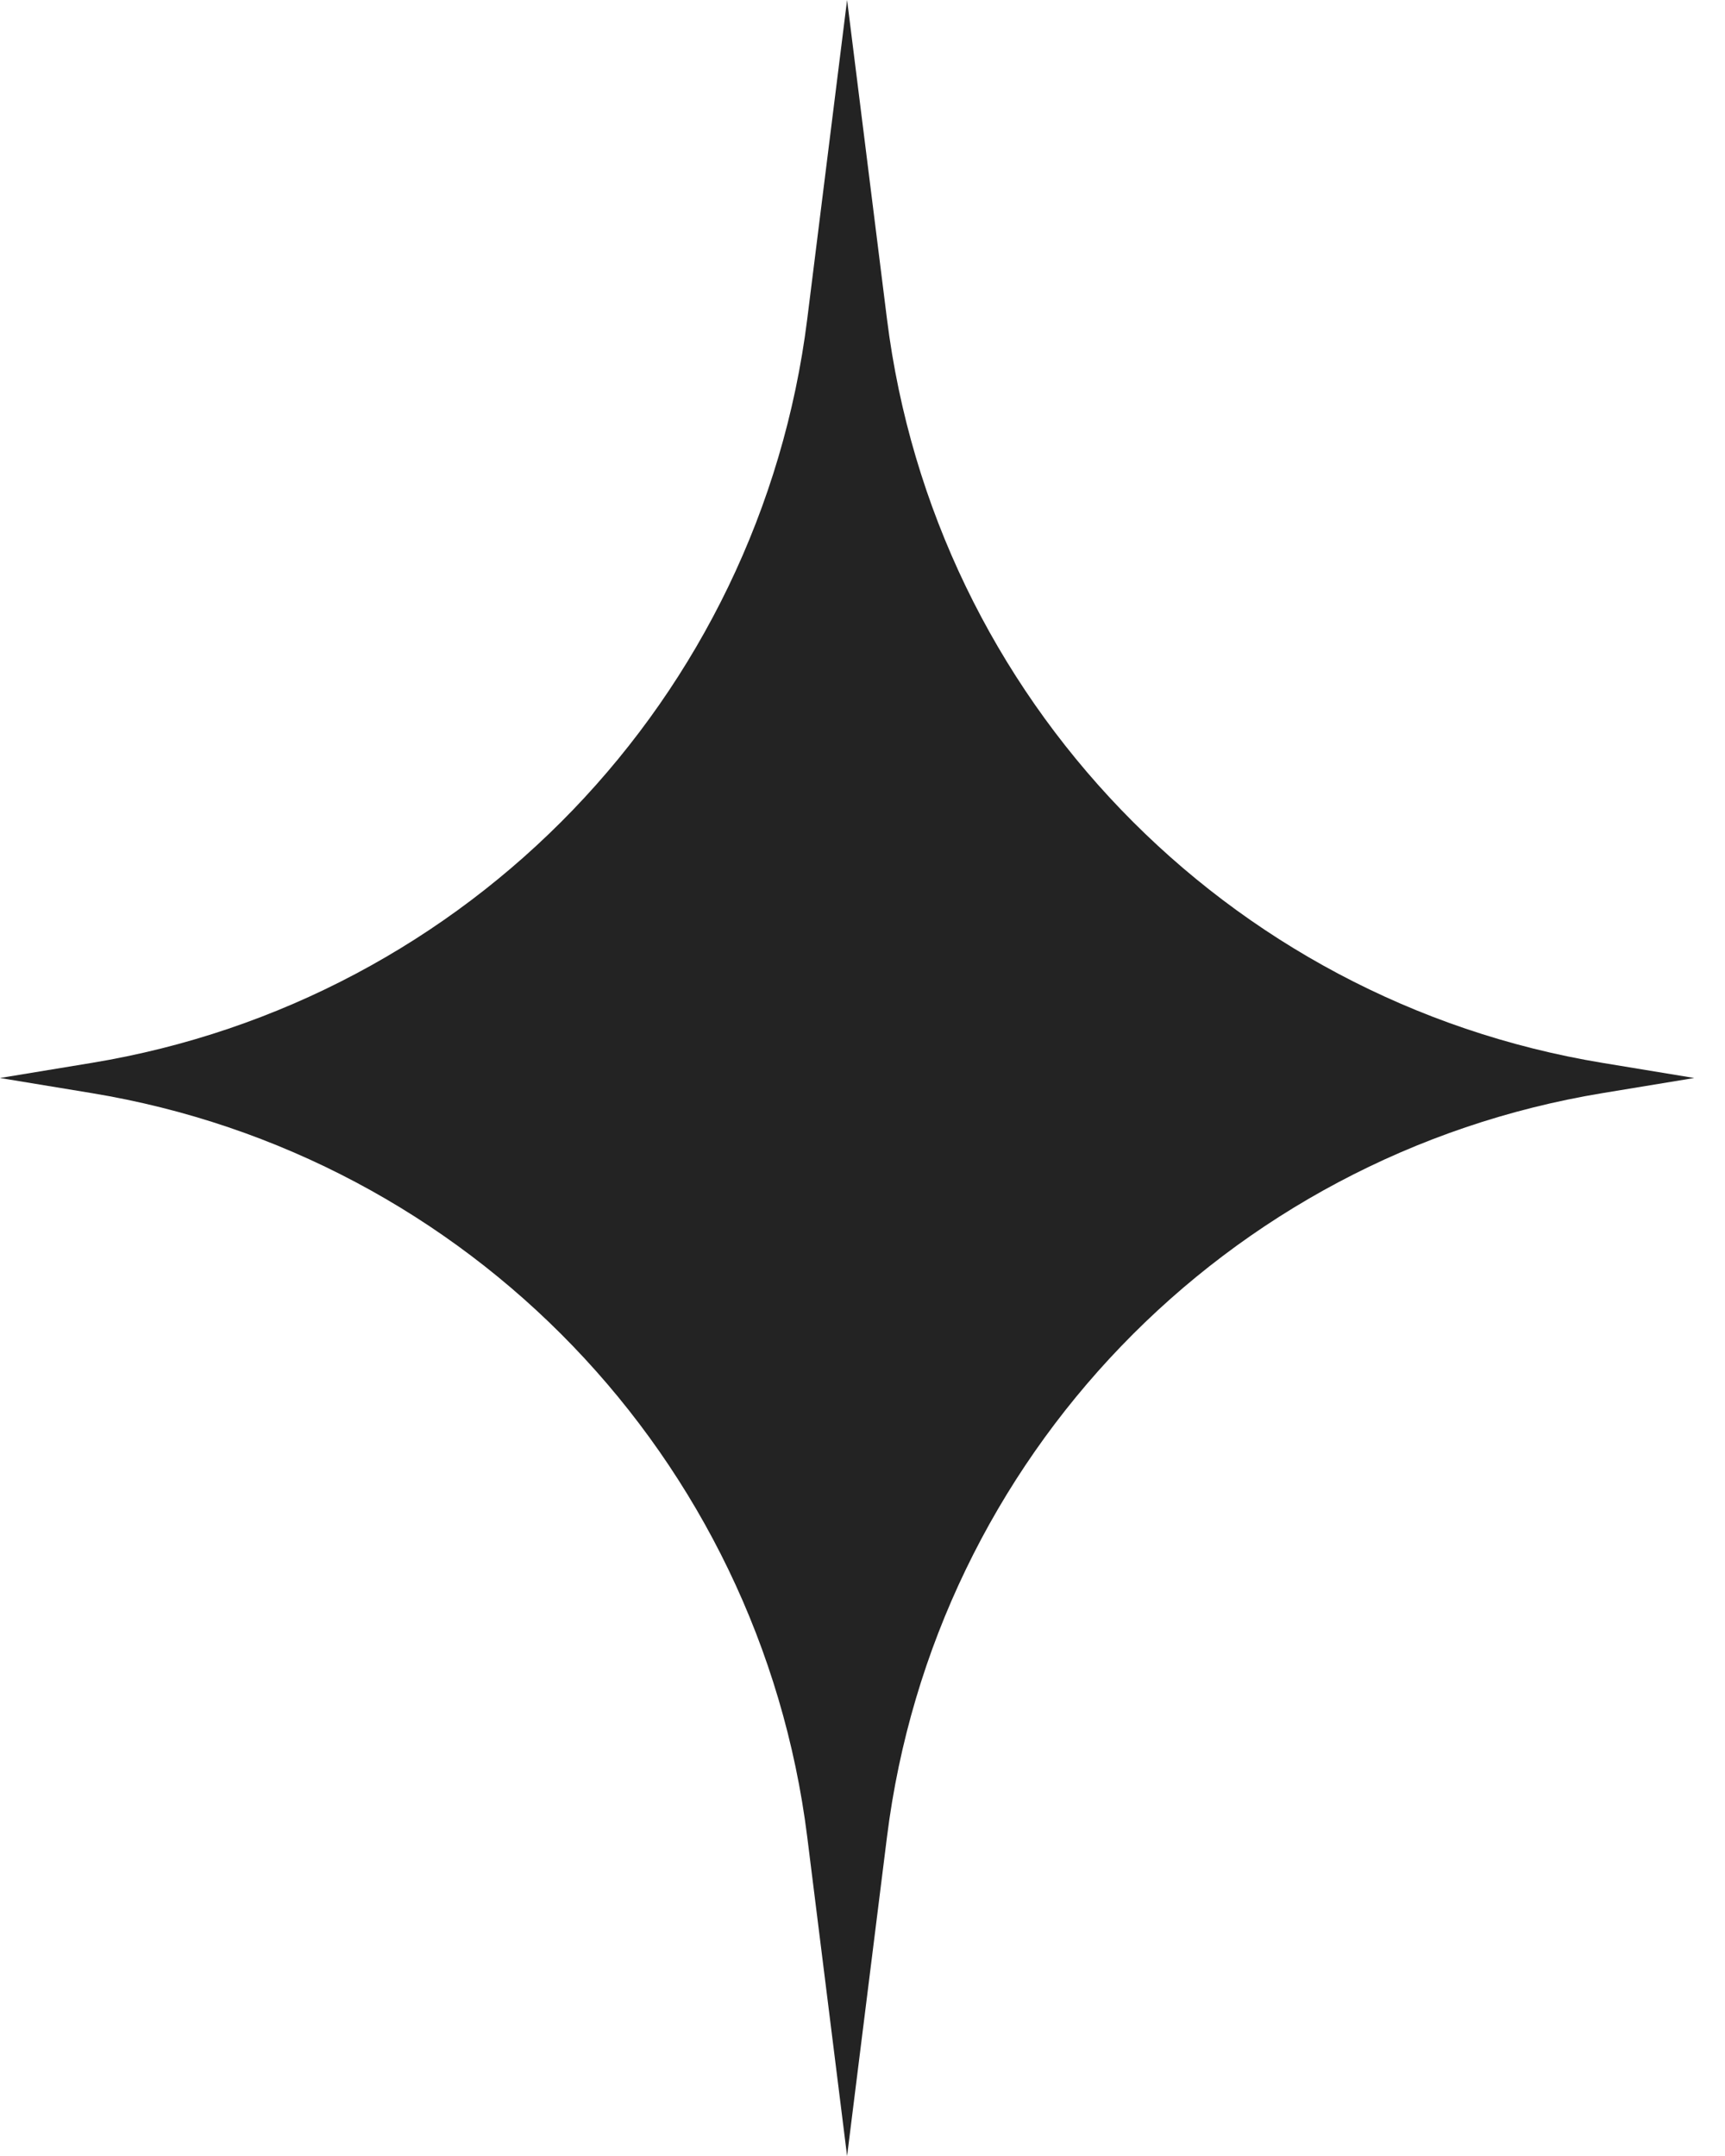 <svg width="32" height="40" viewBox="0 0 32 40" fill="none" xmlns="http://www.w3.org/2000/svg">
    <path d="M15.714 0L16.454 5.918C17.333 12.951 22.736 18.568 29.73 19.72L31.429 20L29.73 20.28C22.736 21.432 17.333 27.049 16.454 34.082L15.714 40L14.975 34.082C14.095 27.049 8.693 21.432 1.699 20.28L0 20L1.699 19.72C8.693 18.568 14.095 12.951 14.975 5.918L15.714 0Z" fill="#232323"/>
</svg>
